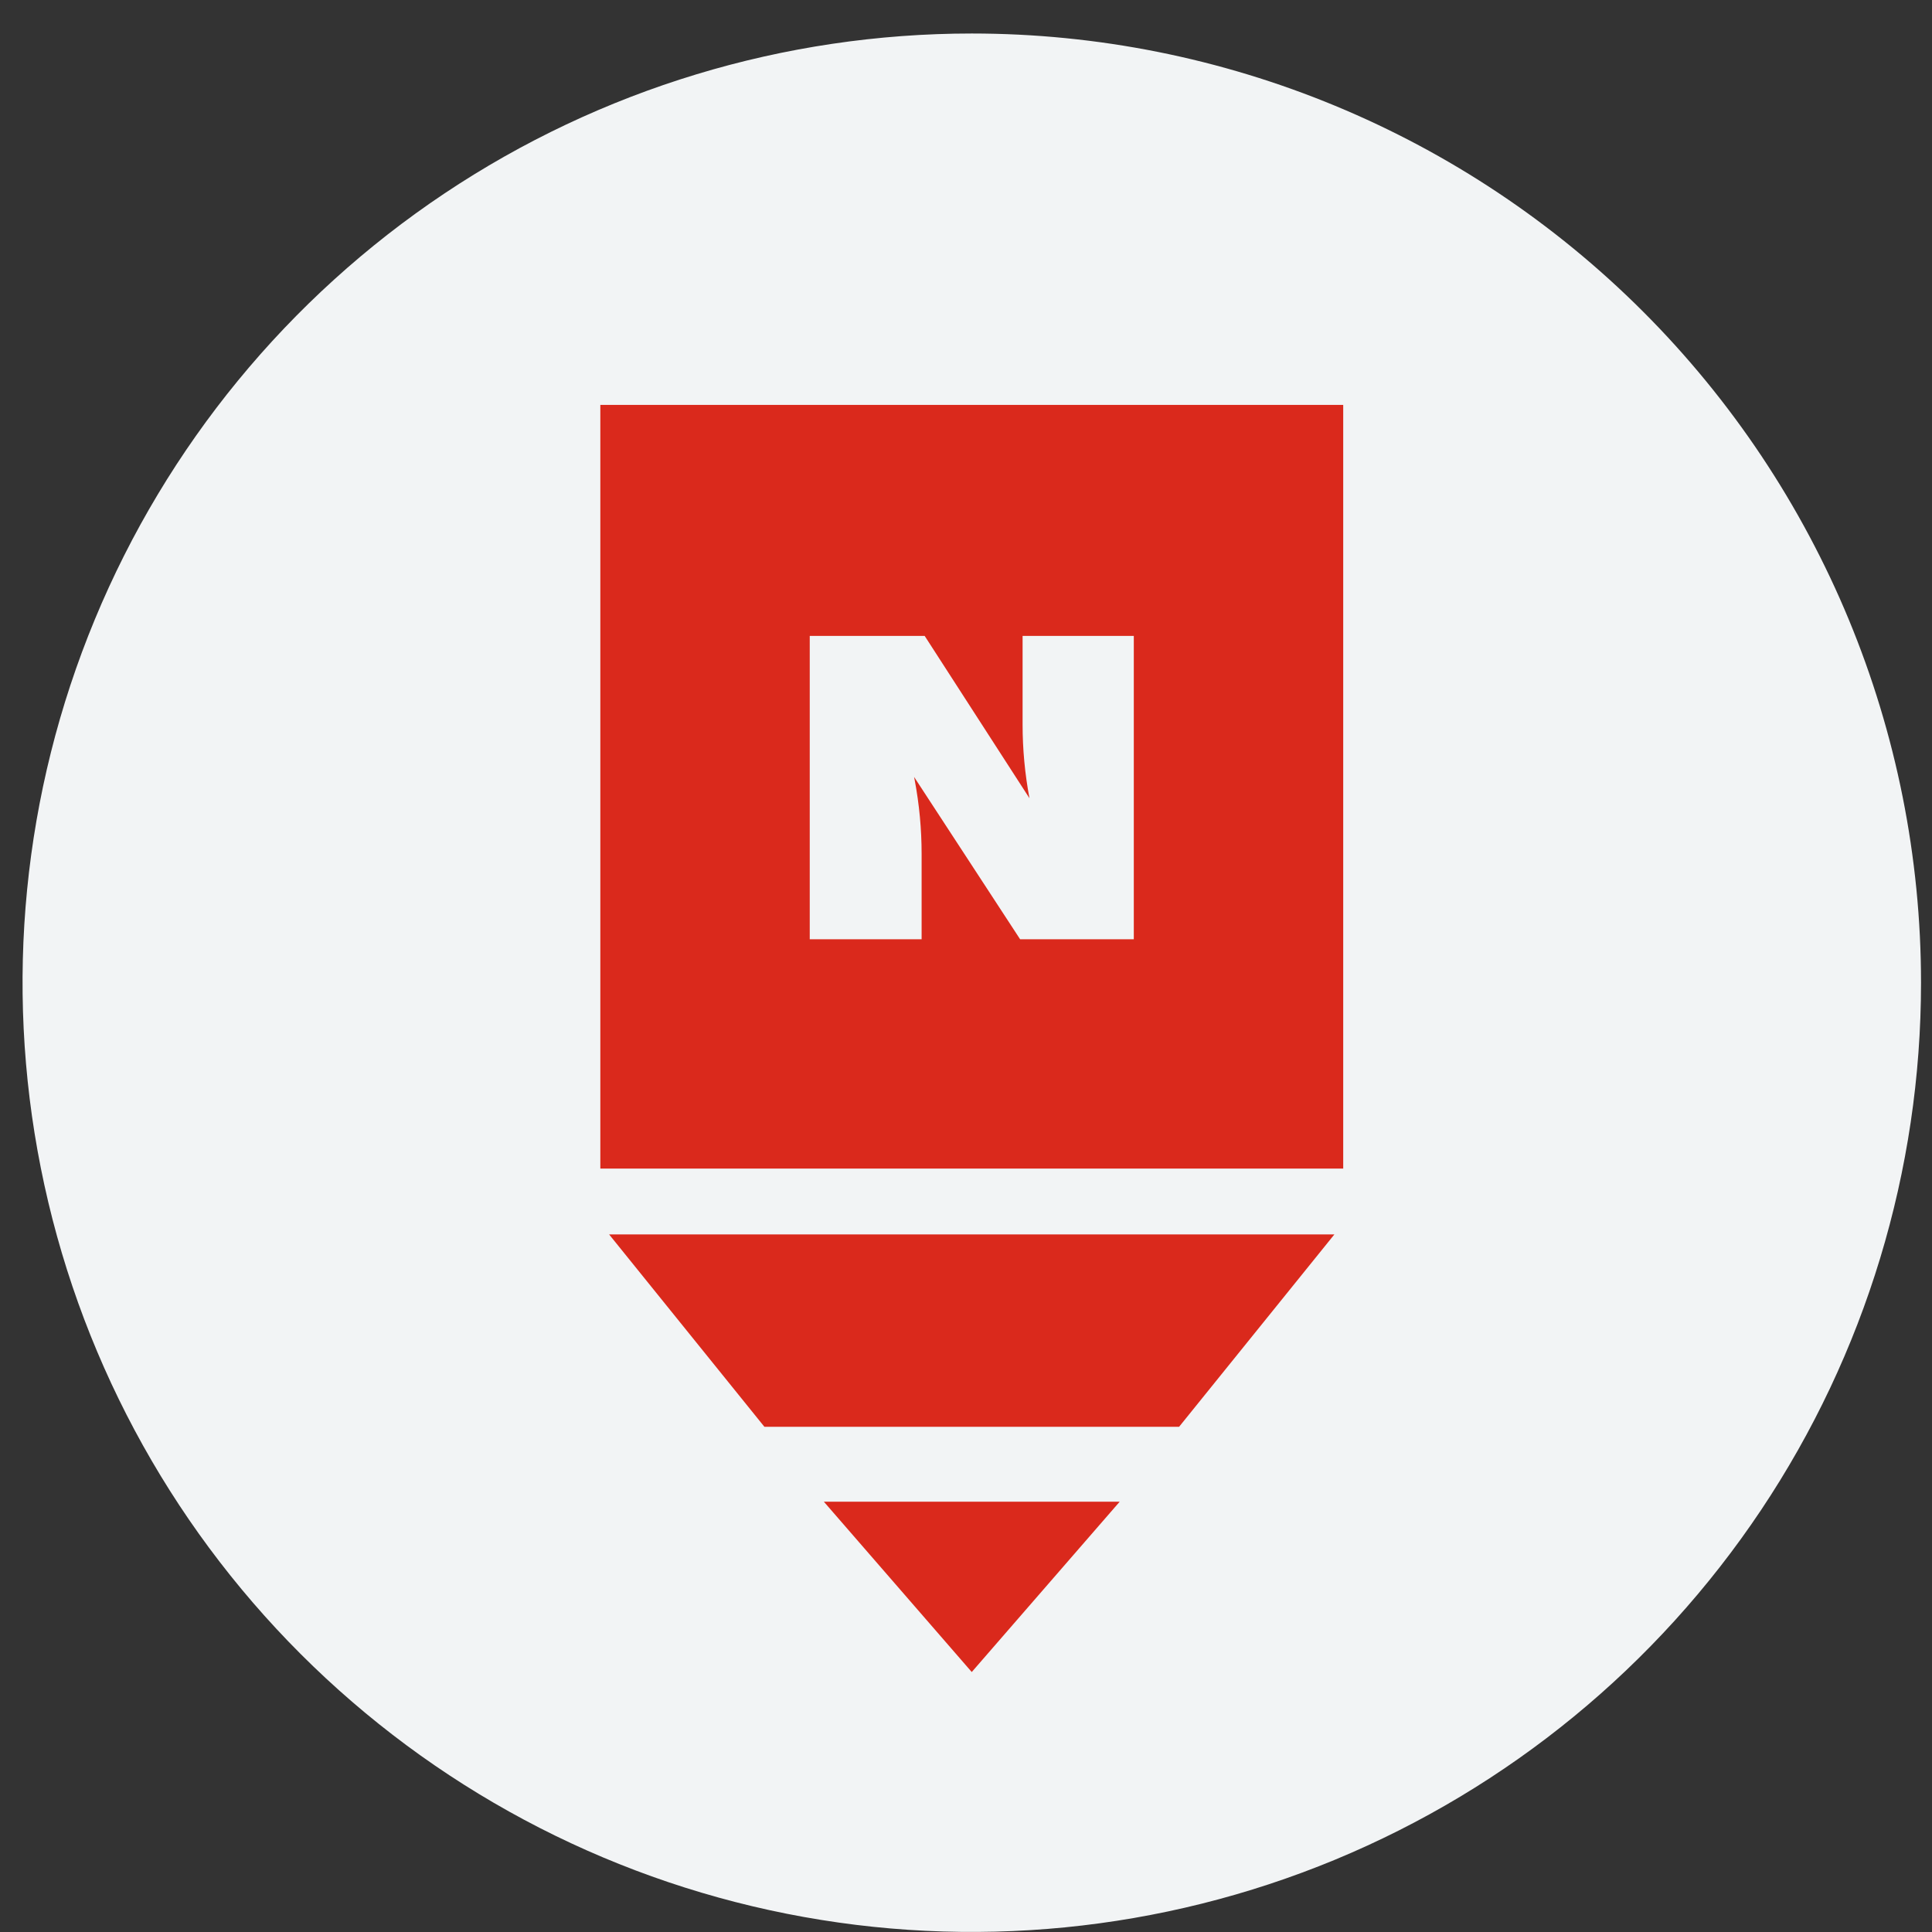 <svg width="41" height="41" viewBox="0 0 41 41" fill="none" xmlns="http://www.w3.org/2000/svg">
<rect x="0" y="0" width="41" height="41" fill="#333333" stroke="none"/>
<path d="M20.623 0.711C16.639 0.711 12.744 1.892 9.431 4.106C6.119 6.319 3.537 9.465 2.012 13.146C0.487 16.827 0.088 20.877 0.866 24.785C1.643 28.692 3.561 32.282 6.379 35.099C9.196 37.916 12.785 39.835 16.693 40.612C20.6 41.389 24.651 40.99 28.331 39.466C32.012 37.941 35.158 35.359 37.372 32.046C39.585 28.734 40.767 24.839 40.767 20.855C40.767 15.512 38.644 10.389 34.867 6.611C31.089 2.833 25.965 0.711 20.623 0.711V0.711Z" fill="#F2F4F5"/>
<g clip-path="url(#clip0_1241_483)">
<path d="M12.74 8.592V24.799H28.505V8.592H12.74ZM24.061 19.932H21.648L19.398 16.487L19.411 16.553C19.509 17.07 19.558 17.596 19.558 18.122V19.932H17.184V13.495H19.623L21.847 16.94C21.75 16.425 21.701 15.9 21.701 15.375V13.495H24.061V19.932Z" fill="#DA291C"/>
<path d="M12.926 26.196L16.222 30.279H25.022L28.318 26.196H12.926Z" fill="#DA291C"/>
<path d="M17.484 31.869L20.622 35.483L23.761 31.869H17.484Z" fill="#DA291C"/>
</g>
<defs>
<clipPath id="clip0_1241_483">
<rect width="15.765" height="26.893" fill="white" transform="translate(12.74 8.592)"/>
</clipPath>
</defs>
</svg>

